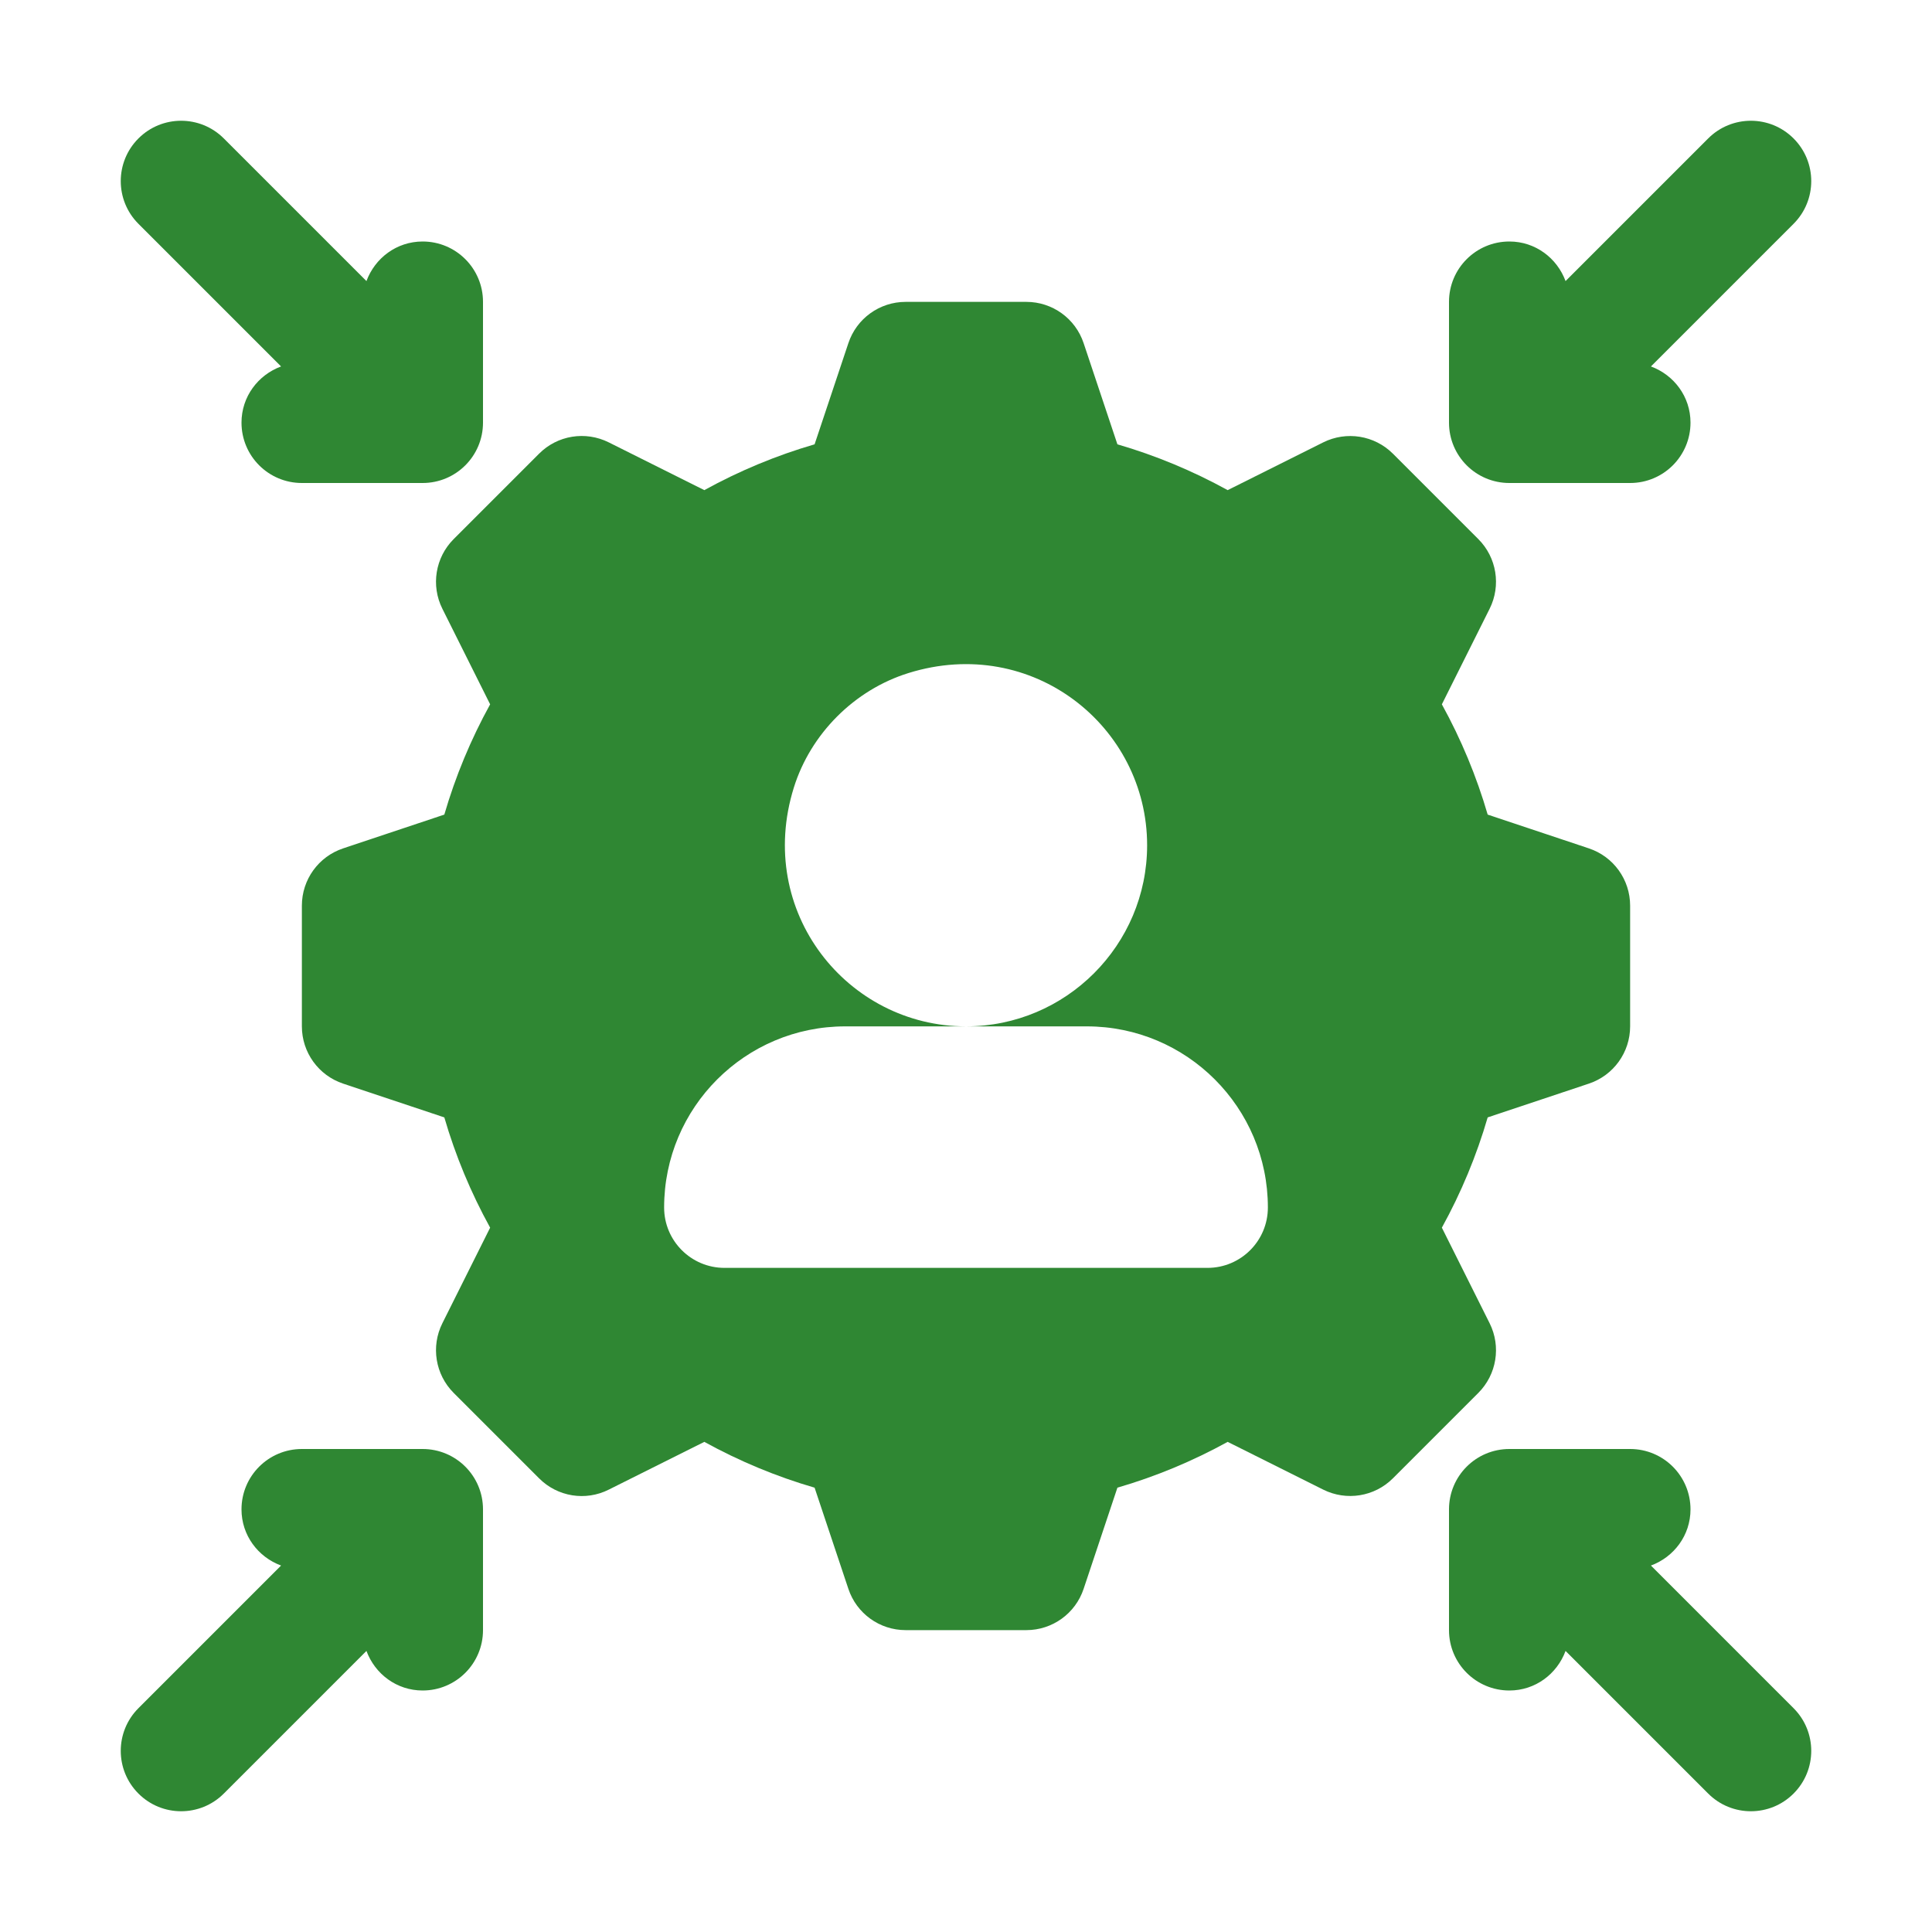 <svg width="512" height="512" viewBox="0 0 512 512" fill="none" xmlns="http://www.w3.org/2000/svg">
<path d="M400 128H432C440.844 128 448 120.844 448 112C448 105.112 443.611 99.368 437.514 97.111L475.312 59.312C481.562 53.062 481.562 42.938 475.312 36.688C469.062 30.438 458.938 30.438 452.688 36.688L414.889 74.486C412.632 68.389 406.888 64 400 64C391.156 64 384 71.156 384 80V112C384 120.844 391.156 128 400 128Z" fill="#2F8733"/>
<path d="M74.486 97.111C68.39 99.368 64 105.113 64 112C64 120.844 71.156 128 80 128H112C120.844 128 128 120.844 128 112V80C128 71.156 120.844 64 112 64C105.112 64 99.369 68.39 97.112 74.487L59.312 36.688C53.062 30.438 42.938 30.438 36.688 36.688C30.438 42.938 30.438 53.062 36.688 59.312L74.486 97.111Z" fill="#2F8733"/>
<path d="M437.513 414.888C443.61 412.631 448 406.888 448 400C448 391.156 440.844 384 432 384H400C391.156 384 384 391.156 384 400V432C384 440.844 391.156 448 400 448C406.887 448 412.632 443.61 414.889 437.514L452.688 475.312C455.812 478.438 459.906 480 464 480C468.094 480 472.188 478.438 475.312 475.312C481.562 469.062 481.562 458.938 475.312 452.688L437.513 414.888Z" fill="#2F8733"/>
<path d="M112 384H80C71.156 384 64 391.156 64 400C64 406.888 68.39 412.631 74.487 414.888L36.688 452.688C30.438 458.938 30.438 469.062 36.688 475.312C39.812 478.438 43.906 480 48 480C52.094 480 56.188 478.438 59.312 475.312L97.112 437.513C99.369 443.61 105.112 448 112 448C120.844 448 128 440.844 128 432V400C128 391.156 120.844 384 112 384Z" fill="#2F8733"/>
<path d="M394.766 350.672L382.109 325.344C387.234 316.047 391.297 306.266 394.25 296.125L421.062 287.172C427.594 285 432 278.891 432 272V240C432 233.109 427.594 227 421.062 224.828L394.25 215.875C391.297 205.734 387.234 195.953 382.109 186.656L394.766 161.328C397.844 155.172 396.641 147.734 391.766 142.859L369.141 120.234C364.25 115.359 356.828 114.172 350.672 117.234L325.344 129.891C316.047 124.766 306.266 120.703 296.125 117.75L287.172 90.938C285 84.406 278.891 80 272 80H240C233.109 80 227 84.406 224.828 90.938L215.875 117.75C205.734 120.703 195.953 124.766 186.656 129.891L161.328 117.234C155.156 114.156 147.734 115.344 142.859 120.234L120.234 142.859C115.359 147.734 114.156 155.172 117.234 161.328L129.891 186.656C124.766 195.953 120.703 205.734 117.75 215.875L90.938 224.828C84.406 227 80 233.109 80 240V272C80 278.891 84.406 285 90.938 287.172L117.75 296.125C120.703 306.266 124.766 316.047 129.891 325.344L117.234 350.672C114.156 356.828 115.359 364.266 120.234 369.141L142.859 391.766C147.75 396.672 155.187 397.859 161.328 394.766L186.656 382.109C195.953 387.234 205.734 391.297 215.875 394.25L224.828 421.062C227 427.594 233.109 432 240 432H272C278.891 432 285 427.594 287.172 421.062L296.125 394.25C306.266 391.297 316.047 387.234 325.344 382.109L350.672 394.766C356.813 397.828 364.25 396.656 369.141 391.766L391.766 369.141C396.641 364.266 397.844 356.828 394.766 350.672ZM320 336H192C183.163 336 176 328.836 176 320C176 293.49 197.49 272 224 272H256C224.582 272 200.121 241.664 210.367 208.742C214.816 194.445 226.446 182.816 240.743 178.367C273.664 168.12 304 192.582 304 224C304 250.469 282.469 272 256 272H288C314.51 272 336 293.49 336 320C336 328.836 328.837 336 320 336Z" fill="#2F8733"/>
</svg>
